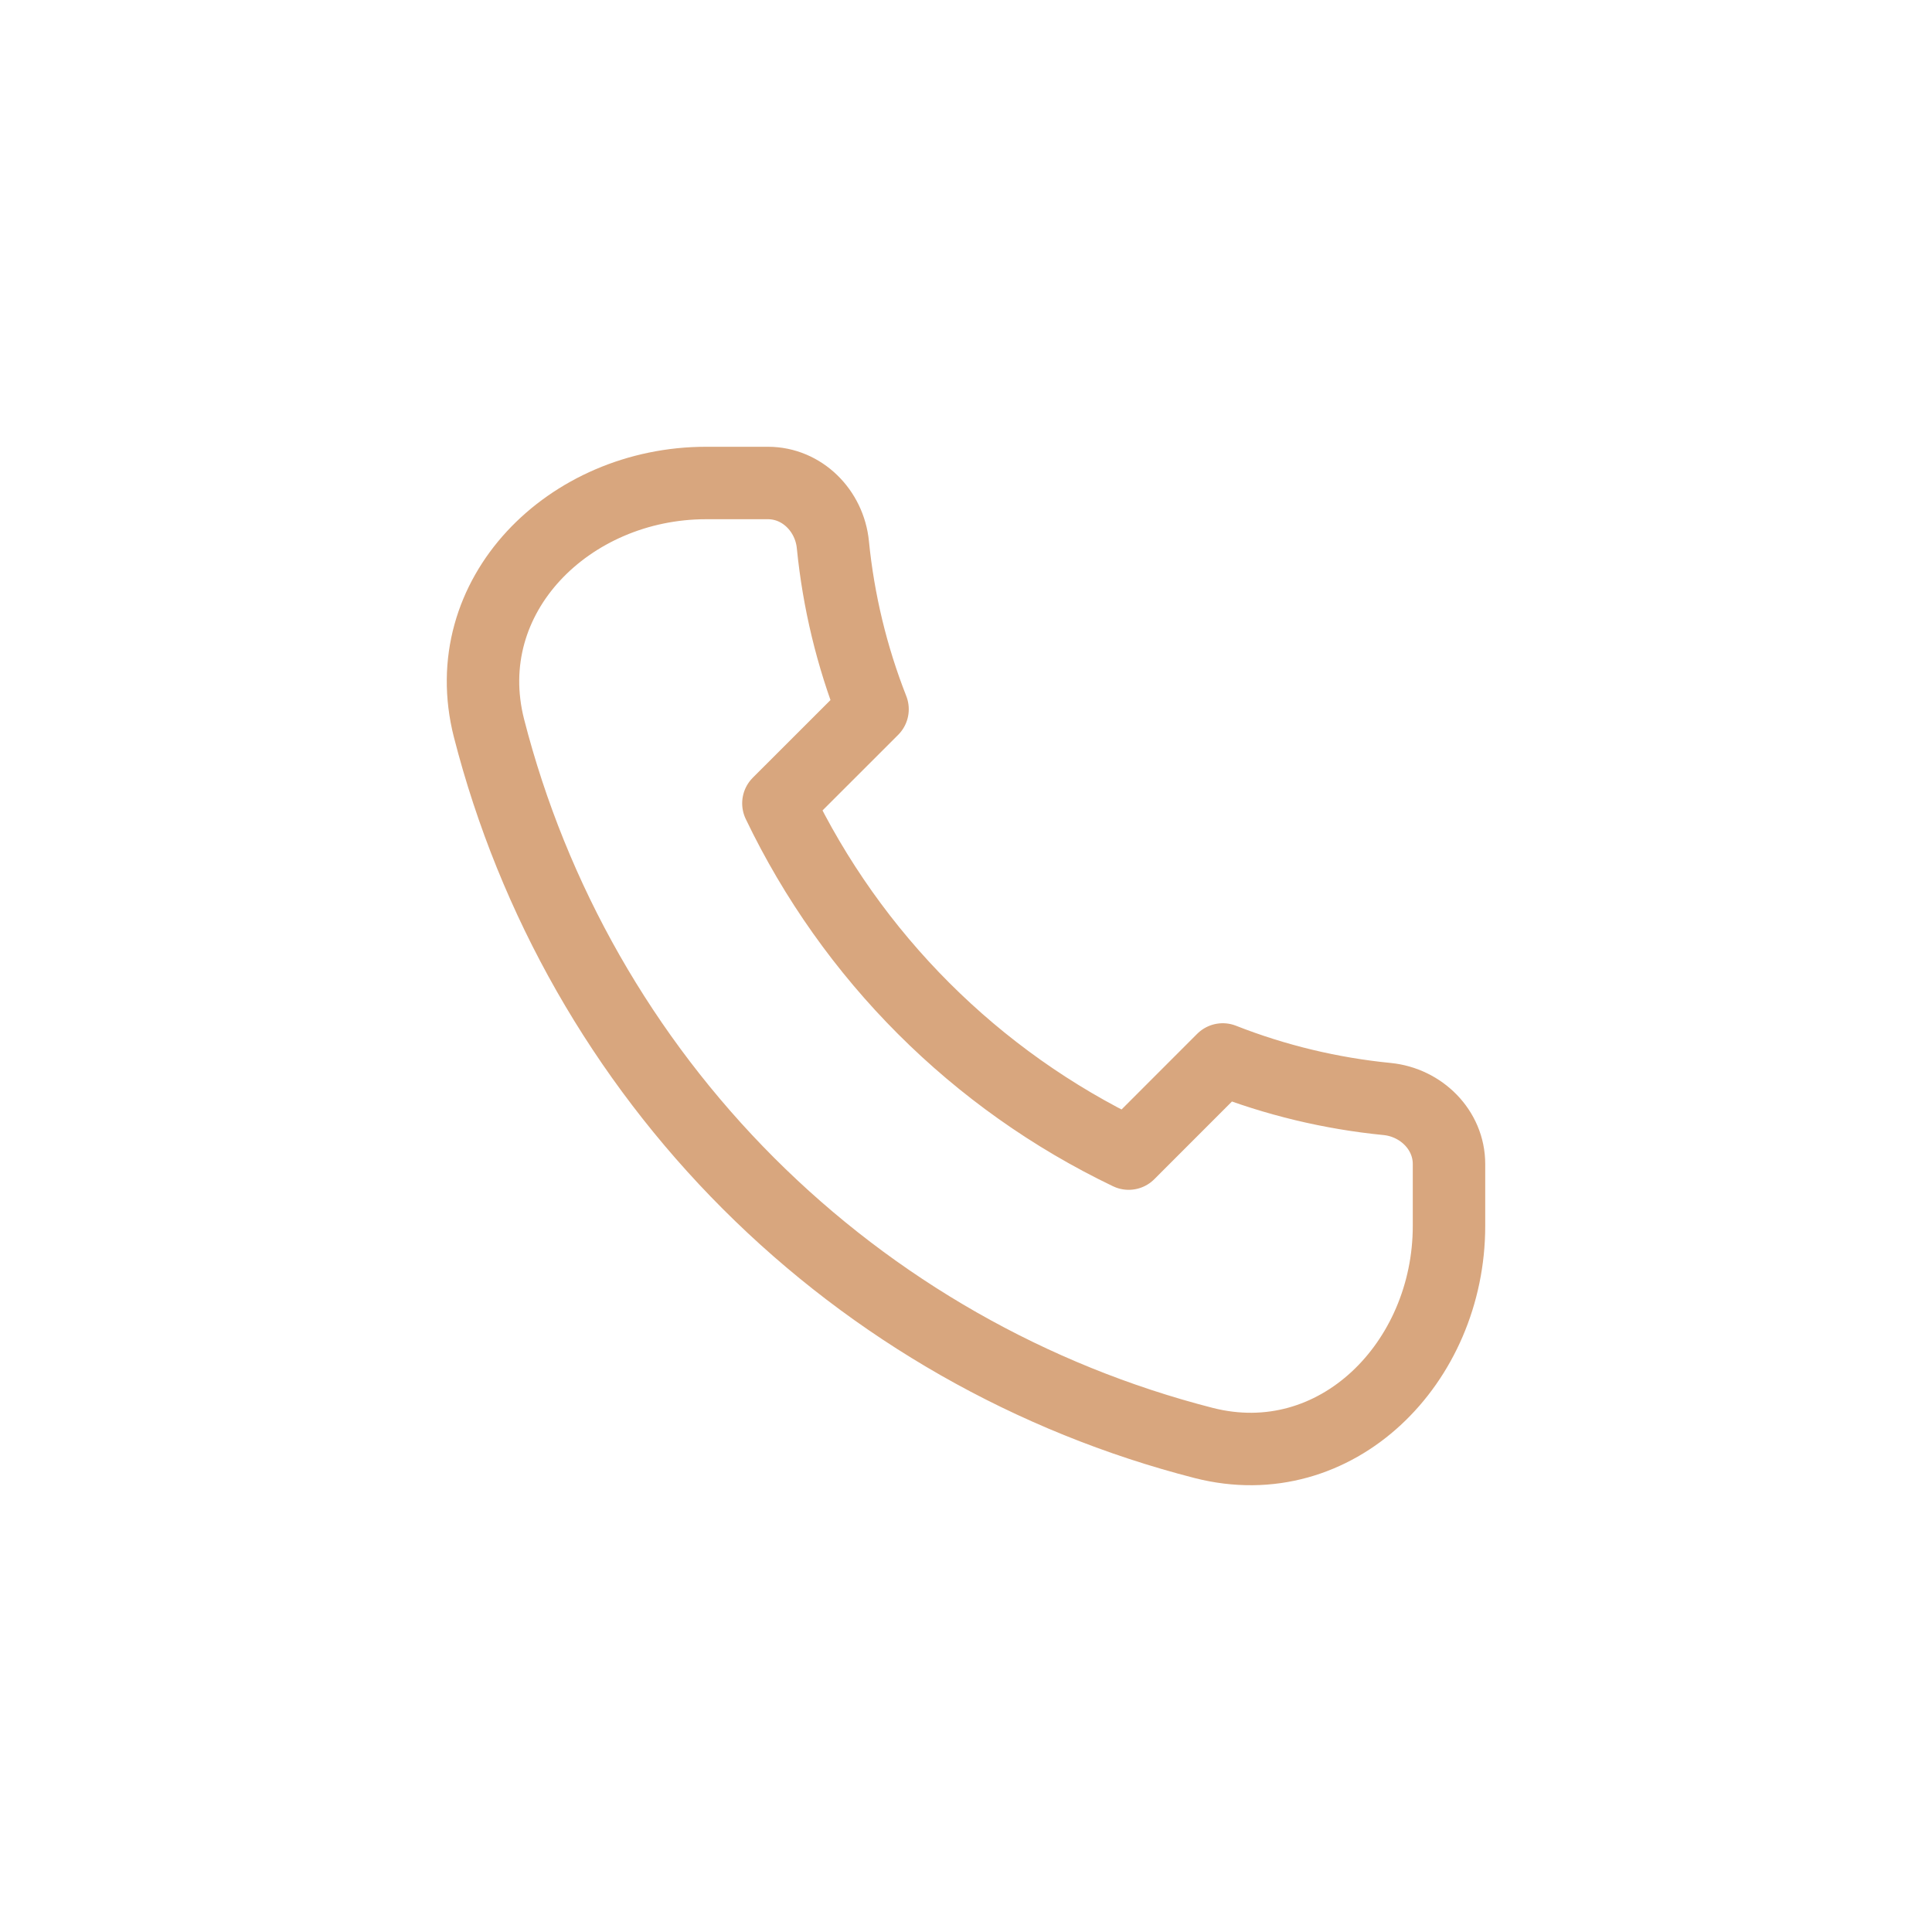 <svg width="40" height="40" viewBox="0 0 40 40" fill="none" xmlns="http://www.w3.org/2000/svg">
<path d="M10.124 15.076C11.038 18.643 12.894 21.898 15.498 24.502C18.102 27.106 21.357 28.962 24.924 29.876C27.668 30.575 30 28.215 30 25.382V24.1C30 23.393 29.424 22.825 28.721 22.754C27.554 22.639 26.408 22.364 25.316 21.935L23.368 23.884C20.195 22.363 17.637 19.805 16.116 16.632L18.065 14.684C17.636 13.592 17.36 12.447 17.244 11.279C17.175 10.574 16.607 10 15.9 10H14.618C11.785 10 9.425 12.332 10.124 15.076Z" stroke="#D8A67E" stroke-width="1.5" stroke-linecap="round" stroke-linejoin="round"/>
</svg>
